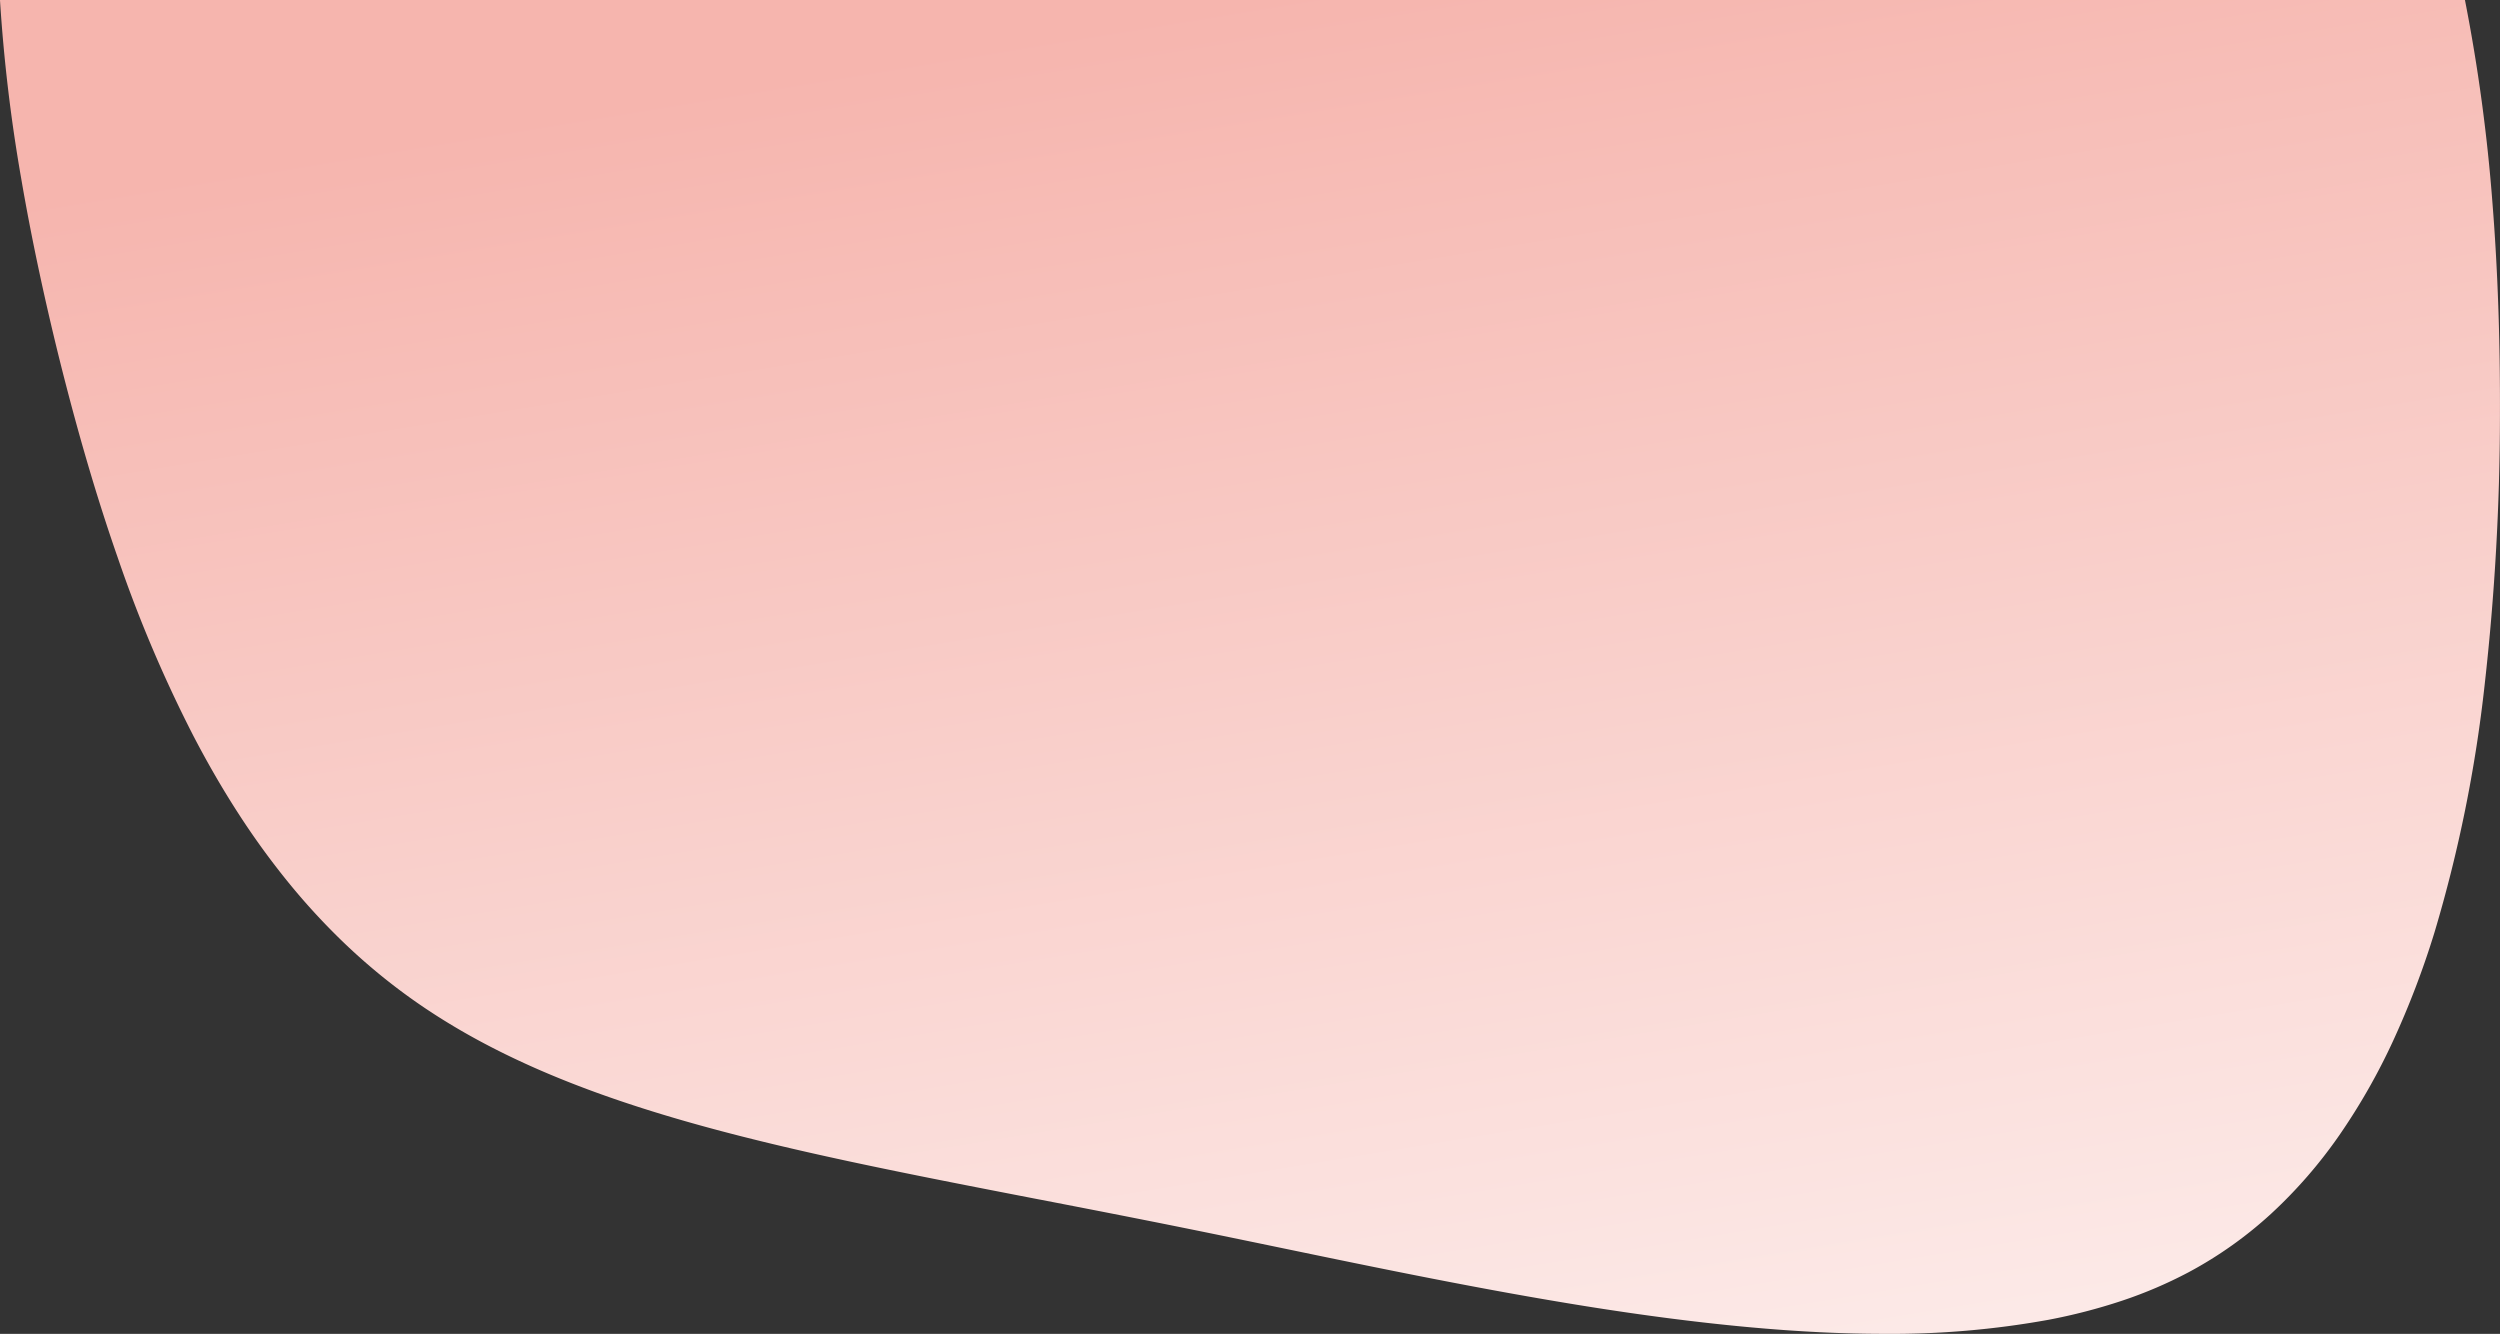 <svg xmlns="http://www.w3.org/2000/svg" xmlns:xlink="http://www.w3.org/1999/xlink" width="456.736" height="243.687" viewBox="0 0 456.736 243.687"><rect x="0" y="0" width="456.736" height="243.687" fill="#333333" stroke="none"/><defs><style>.a{fill:url(#a);}</style><linearGradient id="a" x1="0.5" x2="0.81" y2="1" gradientUnits="objectBoundingBox"><stop offset="0" stop-color="#f6b5ae"></stop><stop offset="1" stop-color="#fceae8"></stop></linearGradient></defs><path class="a" d="M-6744.869,744.336c-15.417,0-33.251-1.651-54.523-5.048-18.754-3-37.633-6.91-55.89-10.7-5.794-1.2-11.266-2.337-16.79-3.454-9.37-1.9-18.394-3.648-27.12-5.339l-.022,0c-48.771-9.451-87.292-16.915-115.193-37a110.645,110.645,0,0,1-11.633-9.659,122.14,122.14,0,0,1-10.377-11.234,142.827,142.827,0,0,1-9.23-12.733c-2.842-4.4-5.6-9.162-8.192-14.156a244,244,0,0,1-13.71-32.277c-3.887-11.125-7.443-23.246-10.873-37.055-2.793-11.337-5.085-22.2-6.813-32.285a298.815,298.815,0,0,1-3.9-32.748H-6638.8a317.375,317.375,0,0,1,5.029,37.116c.96,12.072,1.419,25.128,1.366,38.8a442.878,442.878,0,0,1-2.8,49.237,254.814,254.814,0,0,1-9.147,45.147,158.641,158.641,0,0,1-7.545,19.8,114.794,114.794,0,0,1-9.843,17.284,86.825,86.825,0,0,1-12.378,14.273,73.551,73.551,0,0,1-15.149,10.766,80.053,80.053,0,0,1-12.187,5.213,103.684,103.684,0,0,1-13.452,3.487A160.655,160.655,0,0,1-6744.869,744.336Z" transform="translate(7089.132 -500.649)"></path></svg>